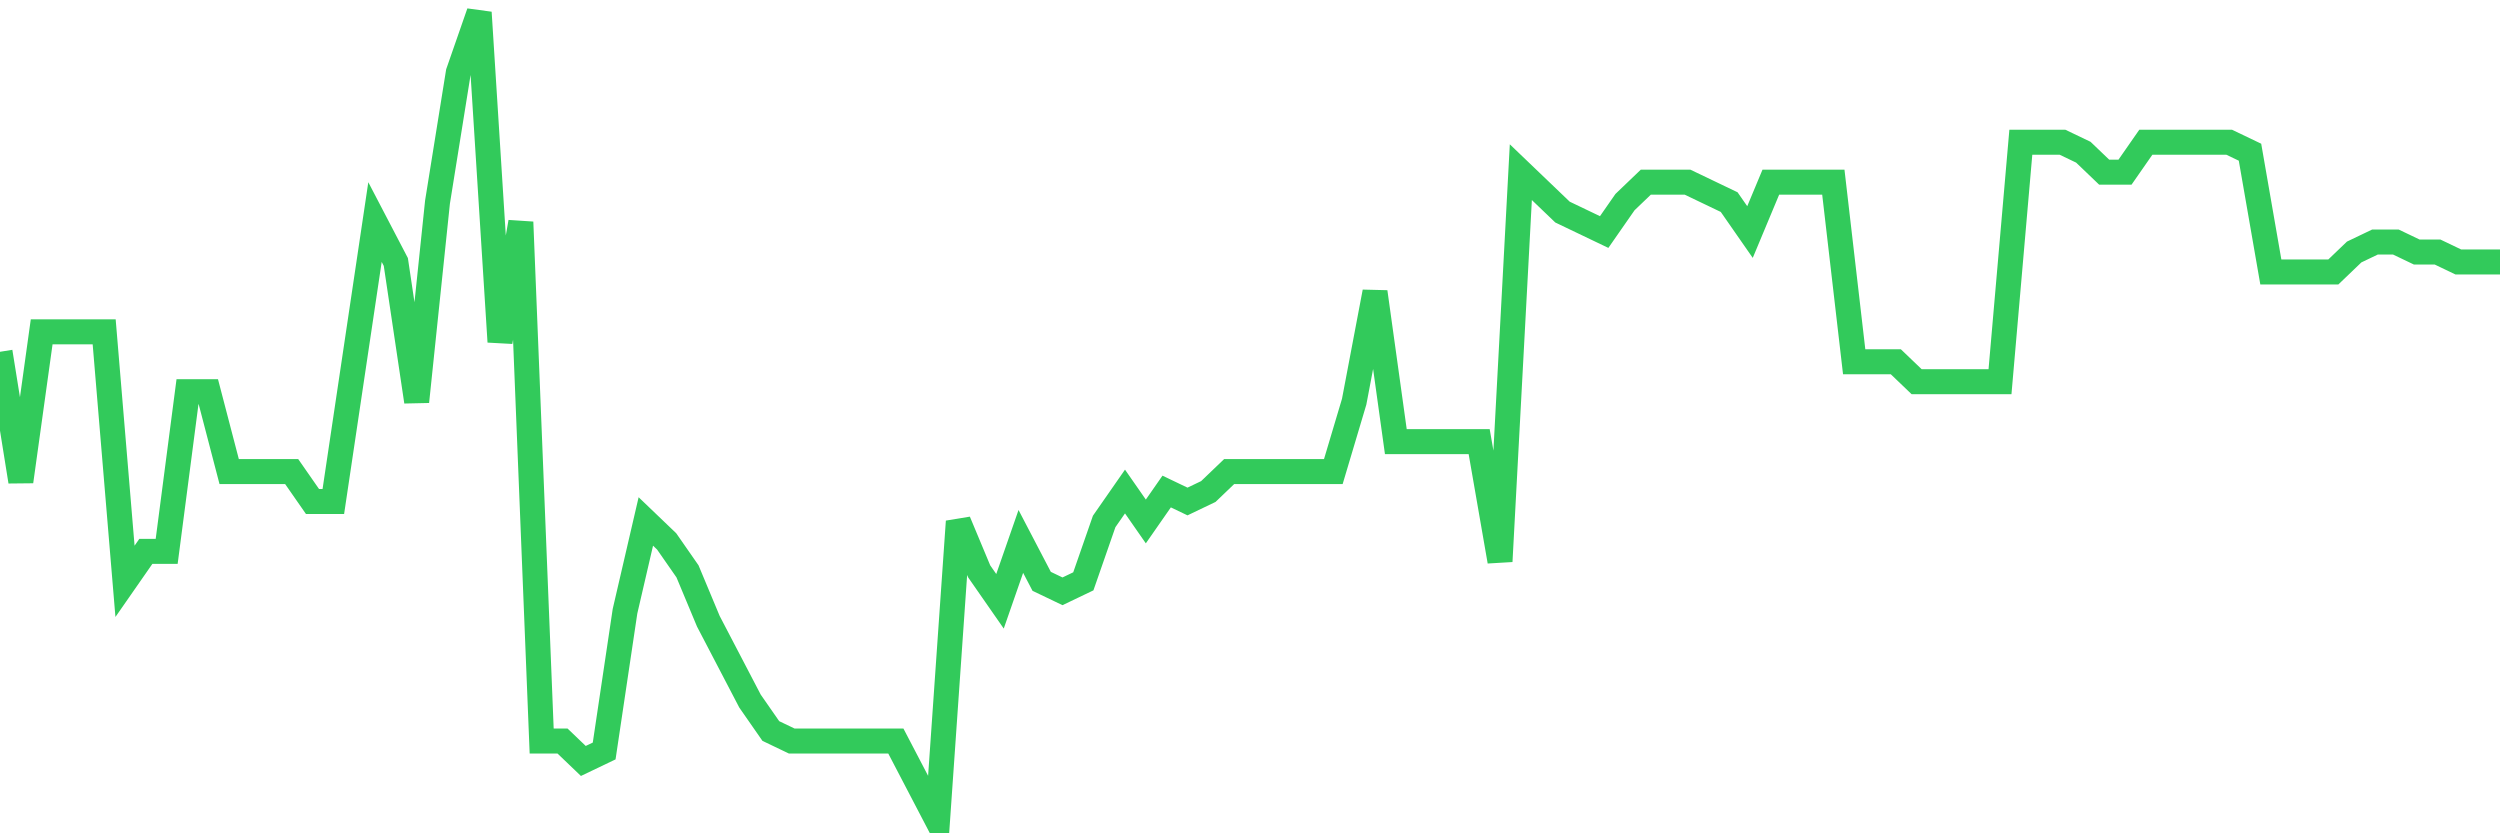 <svg
  xmlns="http://www.w3.org/2000/svg"
  xmlns:xlink="http://www.w3.org/1999/xlink"
  width="120"
  height="40"
  viewBox="0 0 120 40"
  preserveAspectRatio="none"
>
  <polyline
    points="0,16.886 1,23.114 2,15.928 3,15.928 4,15.928 5,15.928 6,27.904 7,26.467 8,26.467 9,18.802 10,18.802 11,22.635 12,22.635 13,22.635 14,22.635 15,24.072 16,24.072 17,17.365 18,10.659 19,12.575 20,19.281 21,9.701 22,3.474 23,0.6 24,16.407 25,10.659 26,35.568 27,35.568 28,36.526 29,36.047 30,29.341 31,25.03 32,25.988 33,27.425 34,29.82 35,31.736 36,33.652 37,35.089 38,35.568 39,35.568 40,35.568 41,35.568 42,35.568 43,35.568 44,37.484 45,39.4 46,25.03 47,27.425 48,28.862 49,25.988 50,27.904 51,28.383 52,27.904 53,25.03 54,23.593 55,25.03 56,23.593 57,24.072 58,23.593 59,22.635 60,22.635 61,22.635 62,22.635 63,22.635 64,22.635 65,19.281 66,14.012 67,21.198 68,21.198 69,21.198 70,21.198 71,21.198 72,26.946 73,8.264 74,9.222 75,10.18 76,10.659 77,11.138 78,9.701 79,8.743 80,8.743 81,8.743 82,9.222 83,9.701 84,11.138 85,8.743 86,8.743 87,8.743 88,8.743 89,17.365 90,17.365 91,17.365 92,18.323 93,18.323 94,18.323 95,18.323 96,18.323 97,6.827 98,6.827 99,6.827 100,7.306 101,8.264 102,8.264 103,6.827 104,6.827 105,6.827 106,6.827 107,6.827 108,7.306 109,13.054 110,13.054 111,13.054 112,13.054 113,12.096 114,11.617 115,11.617 116,12.096 117,12.096 118,12.575 119,12.575 120,12.575"
    fill="none"
    stroke="#32ca5b"
    stroke-width="1.2"
  >
  </polyline>
</svg>